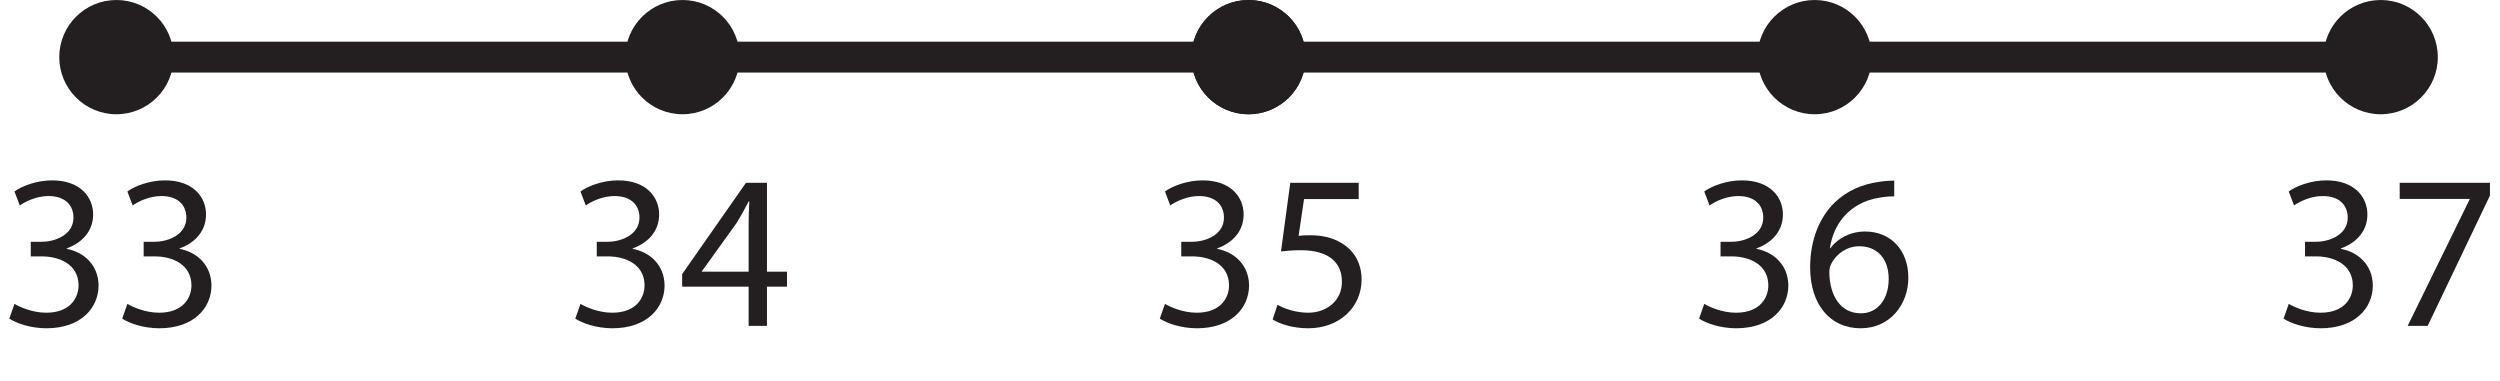 <?xml version="1.0" encoding="UTF-8"?>
<svg xmlns="http://www.w3.org/2000/svg" xmlns:xlink="http://www.w3.org/1999/xlink" width="323.777pt" height="49.328pt" viewBox="0 0 323.777 49.328" version="1.1">
<defs>
<g>
<symbol overflow="visible" id="glyph0-0">
<path style="stroke:none;" d="M 0 0 L 14.25 0 L 14.25 -19.953 L 0 -19.953 Z M 7.125 -11.25 L 2.281 -18.531 L 11.969 -18.531 Z M 7.984 -9.969 L 12.828 -17.25 L 12.828 -2.703 Z M 2.281 -1.422 L 7.125 -8.688 L 11.969 -1.422 Z M 1.422 -17.25 L 6.266 -9.969 L 1.422 -2.703 Z M 1.422 -17.25 "/>
</symbol>
<symbol overflow="visible" id="glyph0-1">
<path style="stroke:none;" d="M 1.203 -0.938 C 2.109 -0.344 3.938 0.312 6.016 0.312 C 10.438 0.312 12.766 -2.281 12.766 -5.25 C 12.734 -7.844 10.922 -9.547 8.641 -9.969 L 8.641 -10.031 C 10.891 -10.859 12.062 -12.484 12.062 -14.422 C 12.062 -16.672 10.406 -18.844 6.75 -18.844 C 4.766 -18.844 2.875 -18.125 1.875 -17.406 L 2.562 -15.594 C 3.359 -16.156 4.781 -16.812 6.266 -16.812 C 8.578 -16.812 9.516 -15.5 9.516 -14.016 C 9.516 -11.828 7.203 -10.891 5.391 -10.891 L 3.984 -10.891 L 3.984 -9 L 5.391 -9 C 7.812 -9 10.141 -7.891 10.172 -5.297 C 10.203 -3.734 9.172 -1.703 5.984 -1.703 C 4.219 -1.703 2.594 -2.422 1.875 -2.844 Z M 1.203 -0.938 "/>
</symbol>
<symbol overflow="visible" id="glyph0-2">
<path style="stroke:none;" d="M 11.406 0 L 11.406 -5.078 L 14 -5.078 L 14 -7.016 L 11.406 -7.016 L 11.406 -18.531 L 8.688 -18.531 L 0.422 -6.703 L 0.422 -5.078 L 9.031 -5.078 L 9.031 0 Z M 2.969 -7.016 L 2.969 -7.062 L 7.5 -13.359 C 8.016 -14.219 8.469 -15.016 9.031 -16.109 L 9.125 -16.109 C 9.062 -15.141 9.031 -14.172 9.031 -13.203 L 9.031 -7.016 Z M 2.969 -7.016 "/>
</symbol>
<symbol overflow="visible" id="glyph0-3">
<path style="stroke:none;" d="M 12.344 -18.531 L 3.484 -18.531 L 2.281 -9.641 C 2.969 -9.719 3.797 -9.797 4.875 -9.797 C 8.547 -9.797 10.172 -8.125 10.172 -5.734 C 10.203 -3.25 8.156 -1.703 5.812 -1.703 C 4.109 -1.703 2.594 -2.281 1.828 -2.734 L 1.203 -0.828 C 2.109 -0.25 3.797 0.312 5.812 0.312 C 9.828 0.312 12.719 -2.391 12.719 -6.016 C 12.719 -8.328 11.516 -9.953 10.062 -10.75 C 8.922 -11.453 7.531 -11.734 6.078 -11.734 C 5.391 -11.734 4.984 -11.719 4.562 -11.656 L 5.266 -16.422 L 12.344 -16.422 Z M 12.344 -18.531 "/>
</symbol>
<symbol overflow="visible" id="glyph0-4">
<path style="stroke:none;" d="M 11.859 -18.812 C 11.406 -18.812 10.766 -18.781 10.031 -18.672 C 7.688 -18.375 5.641 -17.438 4.109 -15.938 C 2.25 -14.109 0.969 -11.234 0.969 -7.578 C 0.969 -2.766 3.562 0.312 7.5 0.312 C 11.375 0.312 13.688 -2.828 13.688 -6.234 C 13.688 -9.828 11.375 -12.219 8.094 -12.219 C 6.047 -12.219 4.469 -11.25 3.594 -10.062 L 3.531 -10.062 C 3.969 -13.141 6.016 -15.984 9.969 -16.609 C 10.688 -16.734 11.344 -16.781 11.859 -16.766 Z M 7.547 -1.625 C 4.906 -1.625 3.484 -3.906 3.453 -6.953 C 3.453 -7.406 3.562 -7.75 3.703 -8.031 C 4.391 -9.406 5.812 -10.312 7.328 -10.312 C 9.641 -10.312 11.141 -8.719 11.141 -6.078 C 11.141 -3.422 9.688 -1.625 7.547 -1.625 Z M 7.547 -1.625 "/>
</symbol>
<symbol overflow="visible" id="glyph0-5">
<path style="stroke:none;" d="M 1.625 -18.531 L 1.625 -16.438 L 10.688 -16.438 L 10.688 -16.391 L 2.656 0 L 5.25 0 L 13.312 -16.875 L 13.312 -18.531 Z M 1.625 -18.531 "/>
</symbol>
</g>
</defs>
<g id="surface1">
<path style=" stroke:none;fill-rule:nonzero;fill:rgb(13.73%,12.16%,12.549%);fill-opacity:1;" d="M 22.477 7.398 C 22.477 11.484 19.164 14.797 15.078 14.797 C 10.992 14.797 7.676 11.484 7.676 7.398 C 7.676 3.312 10.992 0 15.078 0 C 19.164 0 22.477 3.312 22.477 7.398 "/>
<path style=" stroke:none;fill-rule:nonzero;fill:rgb(13.73%,12.16%,12.549%);fill-opacity:1;" d="M 95.789 7.398 C 95.789 11.484 92.477 14.797 88.391 14.797 C 84.301 14.797 80.988 11.484 80.988 7.398 C 80.988 3.312 84.301 0 88.391 0 C 92.477 0 95.789 3.312 95.789 7.398 "/>
<path style=" stroke:none;fill-rule:nonzero;fill:rgb(13.73%,12.16%,12.549%);fill-opacity:1;" d="M 169.102 7.398 C 169.102 11.484 165.785 14.797 161.703 14.797 C 157.613 14.797 154.301 11.484 154.301 7.398 C 154.301 3.312 157.613 0 161.703 0 C 165.785 0 169.102 3.312 169.102 7.398 "/>
<path style="fill:none;stroke-width:4;stroke-linecap:butt;stroke-linejoin:miter;stroke:rgb(13.73%,12.16%,12.549%);stroke-opacity:1;stroke-miterlimit:10;" d="M -0.001 0.001 L 147.464 0.001 " transform="matrix(1,0,0,-1,14.235,7.399)"/>
<g style="fill:rgb(13.73%,12.16%,12.549%);fill-opacity:1;">
  <use xlink:href="#glyph0-1" x="0" y="42.203"/>
  <use xlink:href="#glyph0-1" x="14.621" y="42.203"/>
</g>
<g style="fill:rgb(13.73%,12.16%,12.549%);fill-opacity:1;">
  <use xlink:href="#glyph0-1" x="73.303" y="42.203"/>
  <use xlink:href="#glyph0-2" x="87.924" y="42.203"/>
</g>
<g style="fill:rgb(13.73%,12.16%,12.549%);fill-opacity:1;">
  <use xlink:href="#glyph0-1" x="149.001" y="42.203"/>
  <use xlink:href="#glyph0-3" x="163.621" y="42.203"/>
</g>
<path style=" stroke:none;fill-rule:nonzero;fill:rgb(13.73%,12.16%,12.549%);fill-opacity:1;" d="M 169.102 7.398 C 169.102 11.484 165.789 14.797 161.703 14.797 C 157.617 14.797 154.301 11.484 154.301 7.398 C 154.301 3.312 157.617 0 161.703 0 C 165.789 0 169.102 3.312 169.102 7.398 "/>
<path style=" stroke:none;fill-rule:nonzero;fill:rgb(13.73%,12.16%,12.549%);fill-opacity:1;" d="M 242.414 7.398 C 242.414 11.484 239.102 14.797 235.016 14.797 C 230.93 14.797 227.613 11.484 227.613 7.398 C 227.613 3.312 230.93 0 235.016 0 C 239.102 0 242.414 3.312 242.414 7.398 "/>
<path style=" stroke:none;fill-rule:nonzero;fill:rgb(13.73%,12.16%,12.549%);fill-opacity:1;" d="M 315.723 7.398 C 315.723 11.484 312.41 14.797 308.328 14.797 C 304.238 14.797 300.926 11.484 300.926 7.398 C 300.926 3.312 304.238 0 308.328 0 C 312.41 0 315.723 3.312 315.723 7.398 "/>
<path style="fill:none;stroke-width:4;stroke-linecap:butt;stroke-linejoin:miter;stroke:rgb(13.73%,12.16%,12.549%);stroke-opacity:1;stroke-miterlimit:10;" d="M -0.001 0.001 L 147.468 0.001 " transform="matrix(1,0,0,-1,160.86,7.399)"/>
<g style="fill:rgb(13.73%,12.16%,12.549%);fill-opacity:1;">
  <use xlink:href="#glyph0-1" x="218.844" y="42.203"/>
  <use xlink:href="#glyph0-4" x="233.464" y="42.203"/>
</g>
<g style="fill:rgb(13.73%,12.16%,12.549%);fill-opacity:1;">
  <use xlink:href="#glyph0-1" x="294.541" y="42.203"/>
  <use xlink:href="#glyph0-5" x="309.162" y="42.203"/>
</g>
</g>
</svg>
